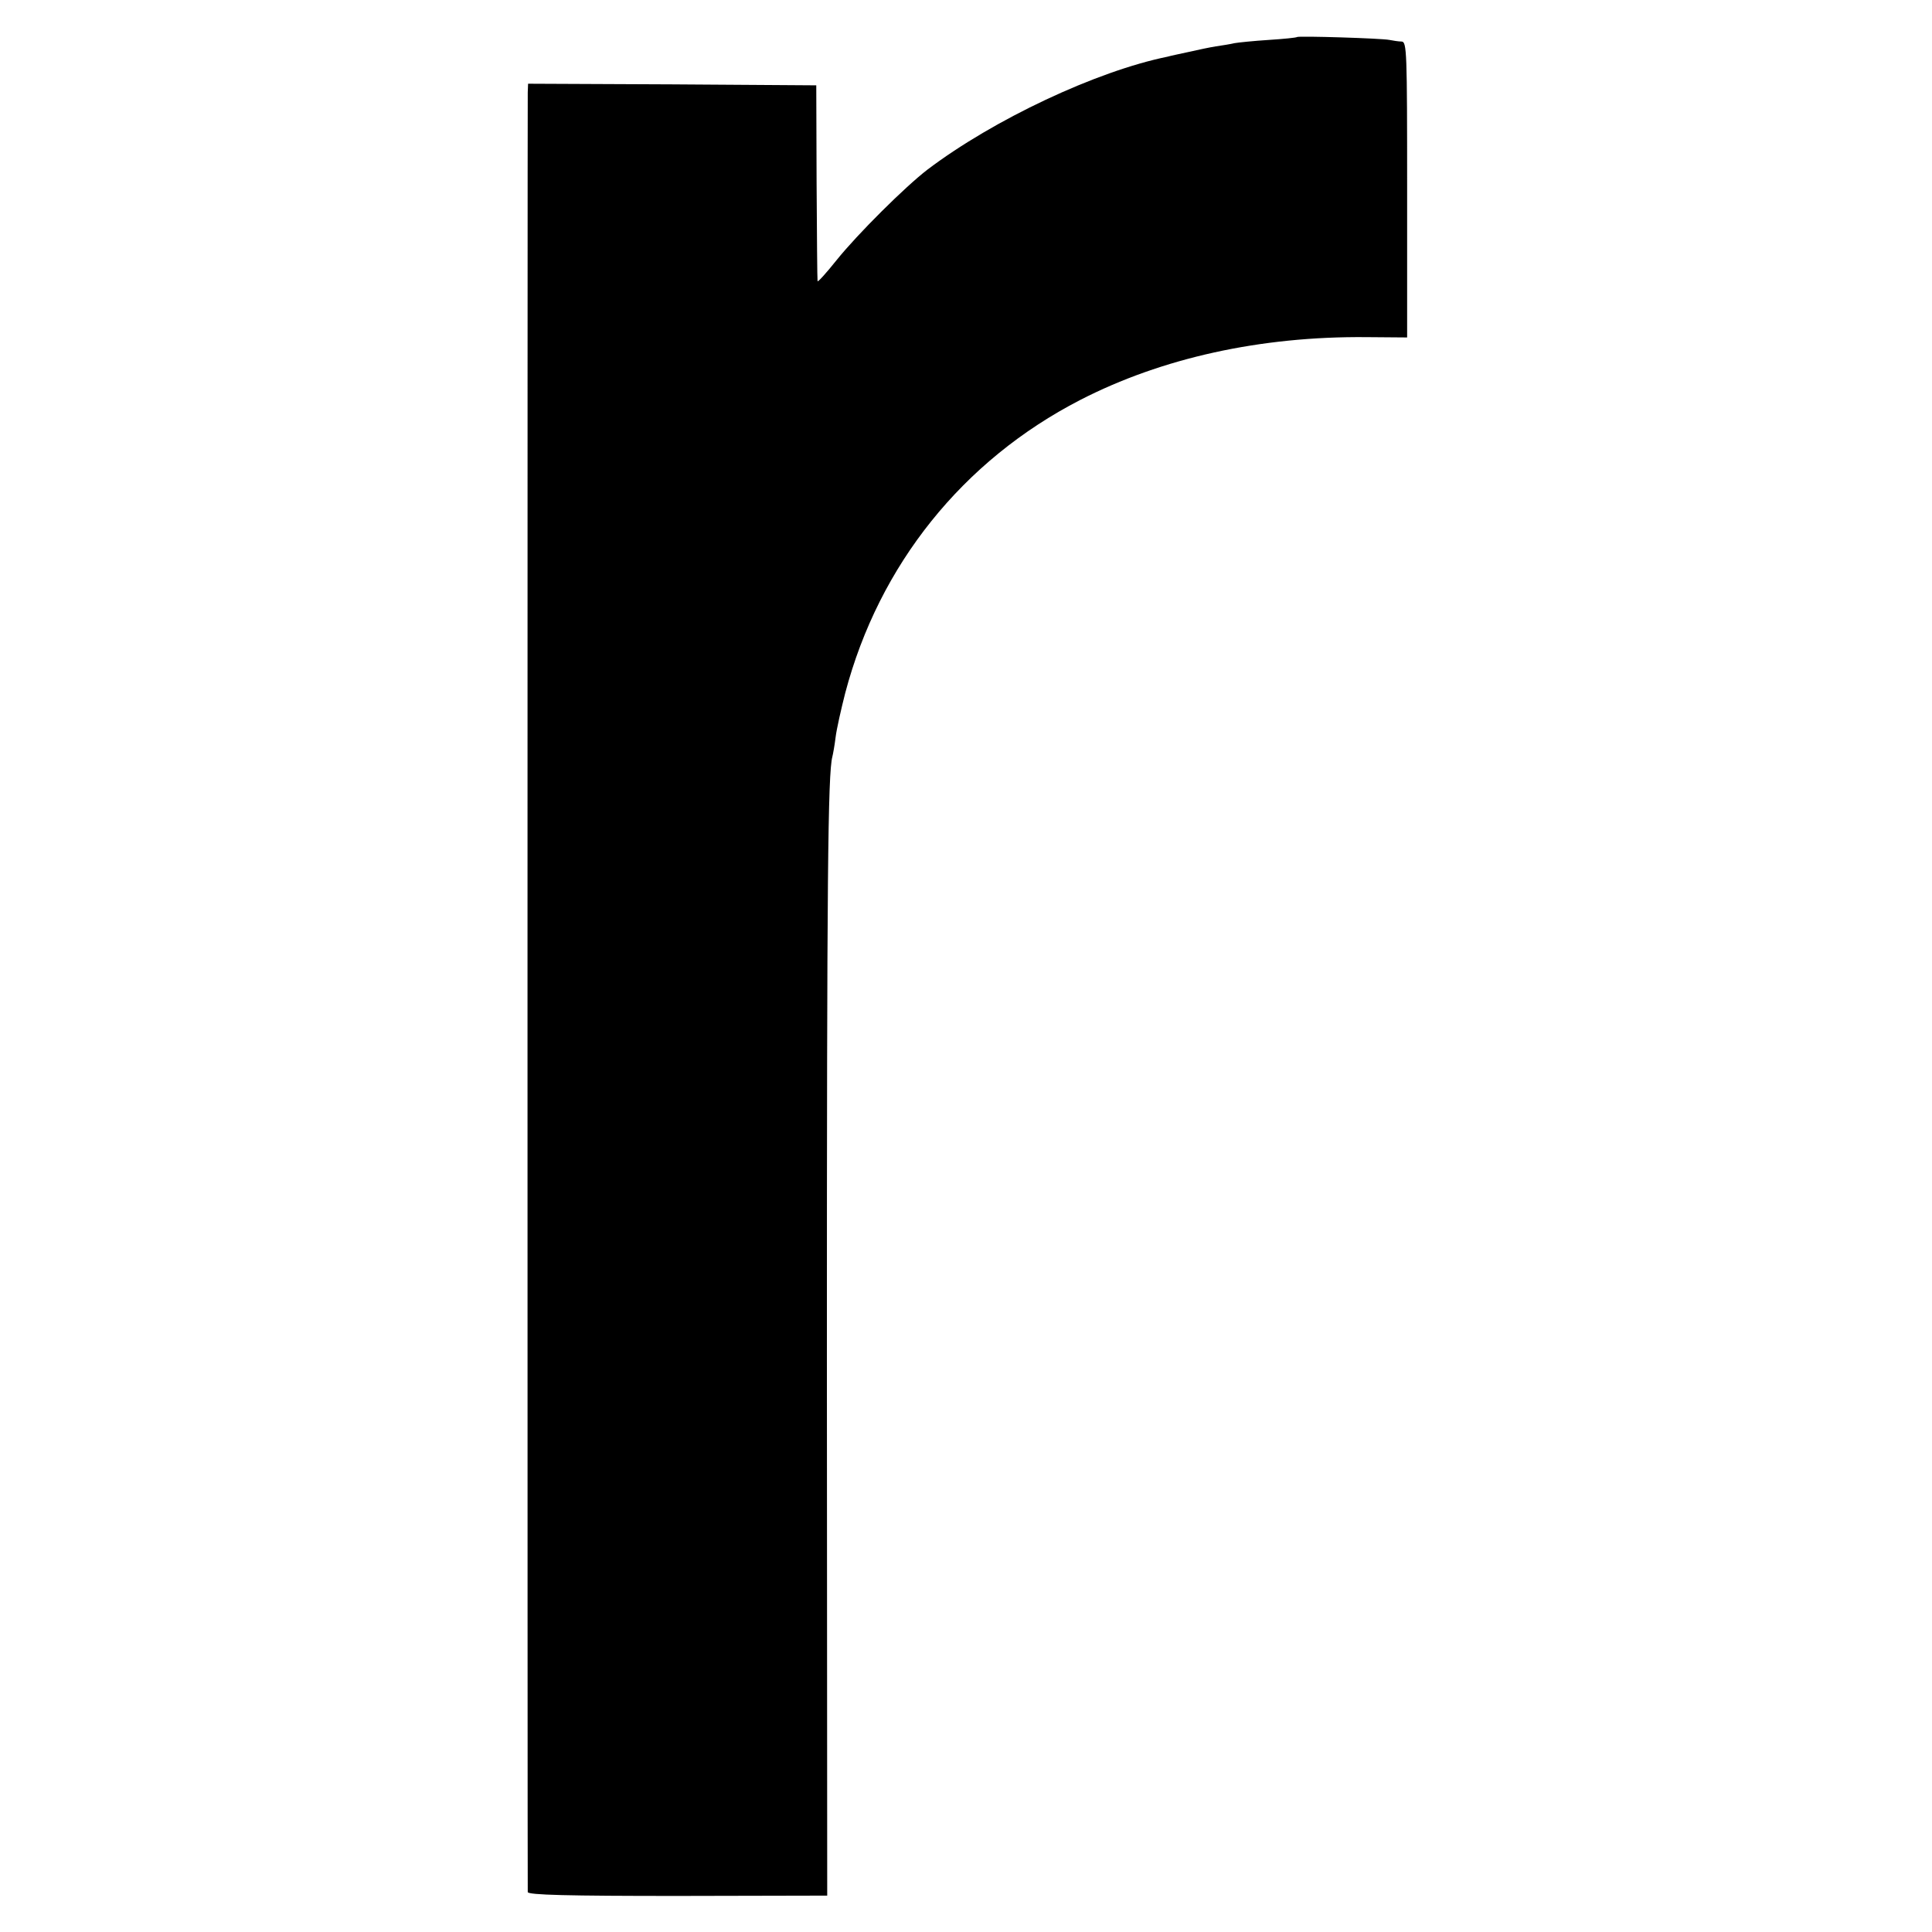 <?xml version="1.0" standalone="no"?>
<!DOCTYPE svg PUBLIC "-//W3C//DTD SVG 20010904//EN"
 "http://www.w3.org/TR/2001/REC-SVG-20010904/DTD/svg10.dtd">
<svg version="1.0" xmlns="http://www.w3.org/2000/svg"
 width="600pt" height="600pt" viewBox="0 0 600 600"
 preserveAspectRatio="xMidYMid meet">
<g transform="translate(0,600) scale(0.1,-0.1)"
fill="#000000" stroke="none">
<path d="M4028 5885 c-2 -2 -41 -6 -88 -9 -47 -3 -95 -8 -106 -10 -12 -3 -38
-7 -58 -10 -19 -3 -57 -11 -83 -17 -27 -6 -57 -12 -67 -15 -221 -45 -540 -195
-746 -351 -69 -53 -217 -200 -282 -281 -32 -40 -59 -70 -59 -65 -1 4 -2 143
-3 308 l-1 300 -447 3 -448 2 -1 -27 c-1 -36 -1 -5574 0 -5589 1 -9 125 -12
466 -12 l464 1 -1 1671 c0 1492 3 1813 17 1866 2 8 7 35 10 60 3 25 17 87 30
138 105 398 365 722 730 910 253 130 559 198 888 195 l127 -1 0 459 c0 430 -1
459 -17 460 -10 0 -27 3 -38 5 -23 5 -282 13 -287 9z"/>
</g>
</svg>
